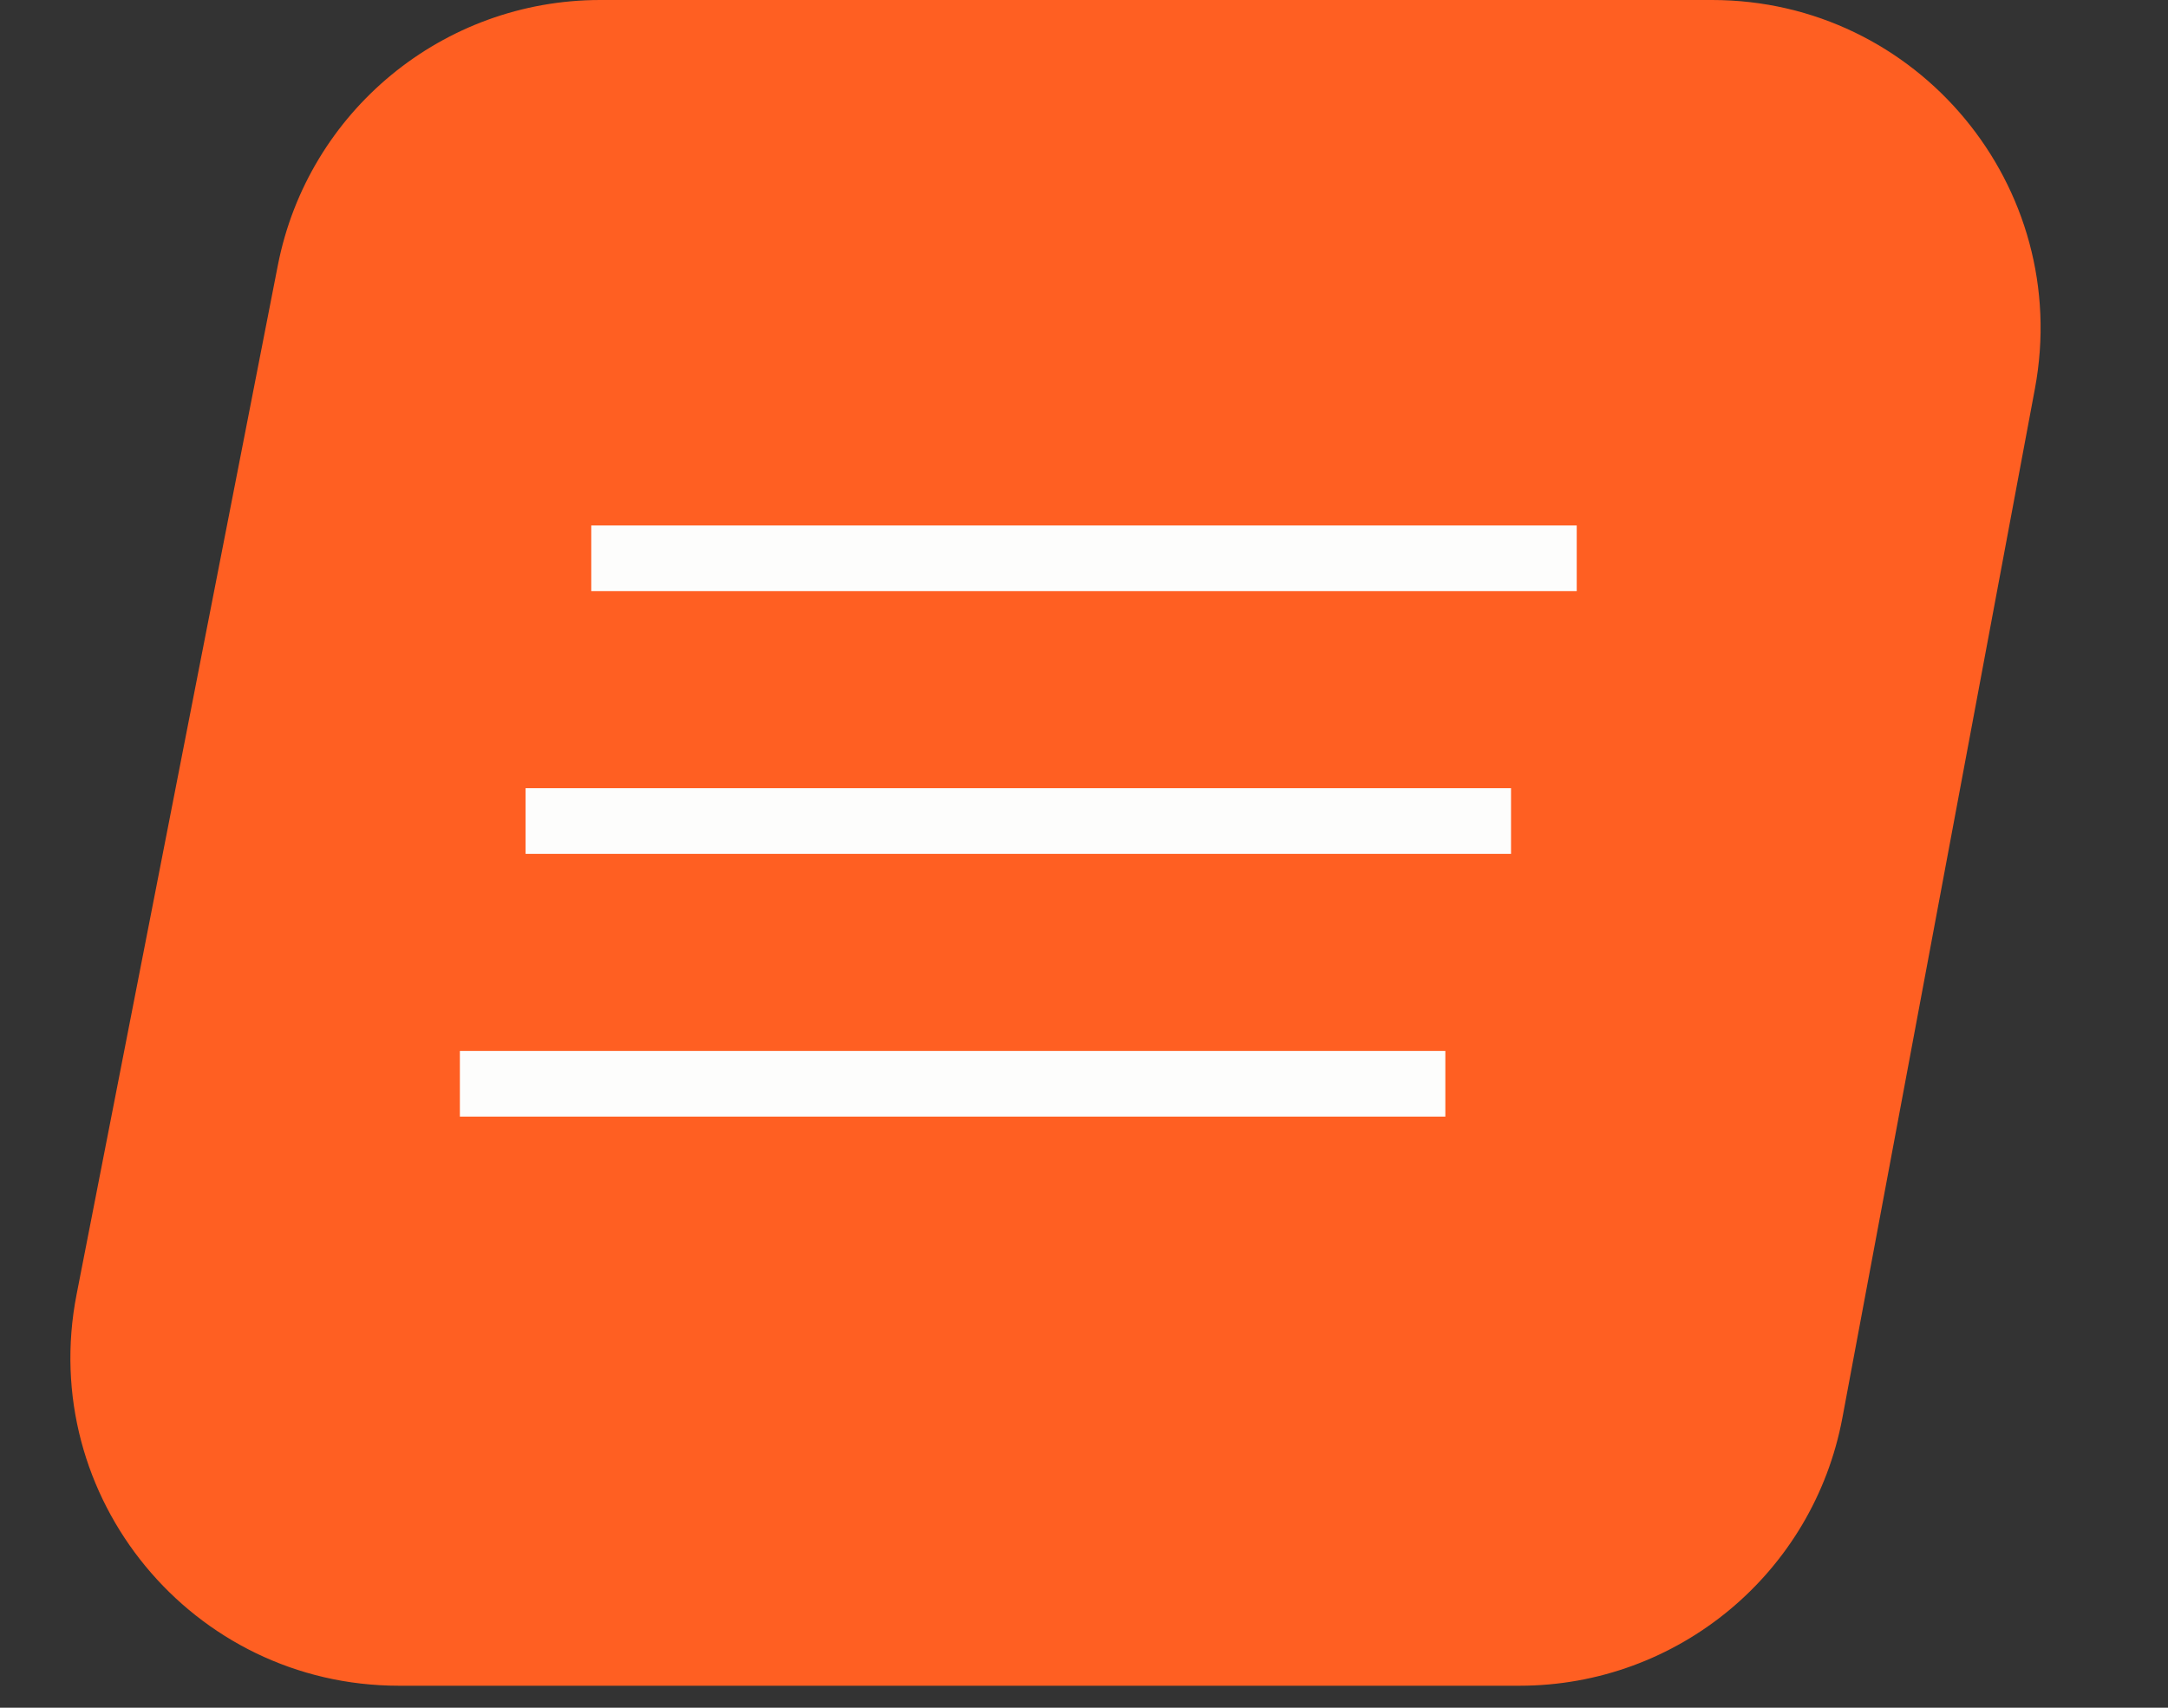 <?xml version="1.0" encoding="UTF-8"?> <svg xmlns="http://www.w3.org/2000/svg" width="33" height="26" viewBox="0 0 33 26" fill="none"><rect x="0" y="0" width="33" height="26" fill="#333333" stroke="none"/> <path d="M4.229 4.04C4.688 1.693 6.745 0 9.136 0H26.06C29.189 0 31.55 2.843 30.974 5.919L28.044 21.585C27.601 23.951 25.536 25.665 23.129 25.665H6.073C2.926 25.665 0.562 22.794 1.166 19.706L4.229 4.04Z" fill="#FF5F22"></path> <line x1="9" y1="8.5" x2="24" y2="8.5" stroke="#FDFDFC"></line> <line x1="8" y1="12.5" x2="23" y2="12.5" stroke="#FDFDFC"></line> <line x1="7" y1="16.5" x2="22" y2="16.5" stroke="#FDFDFC"></line> </svg> 